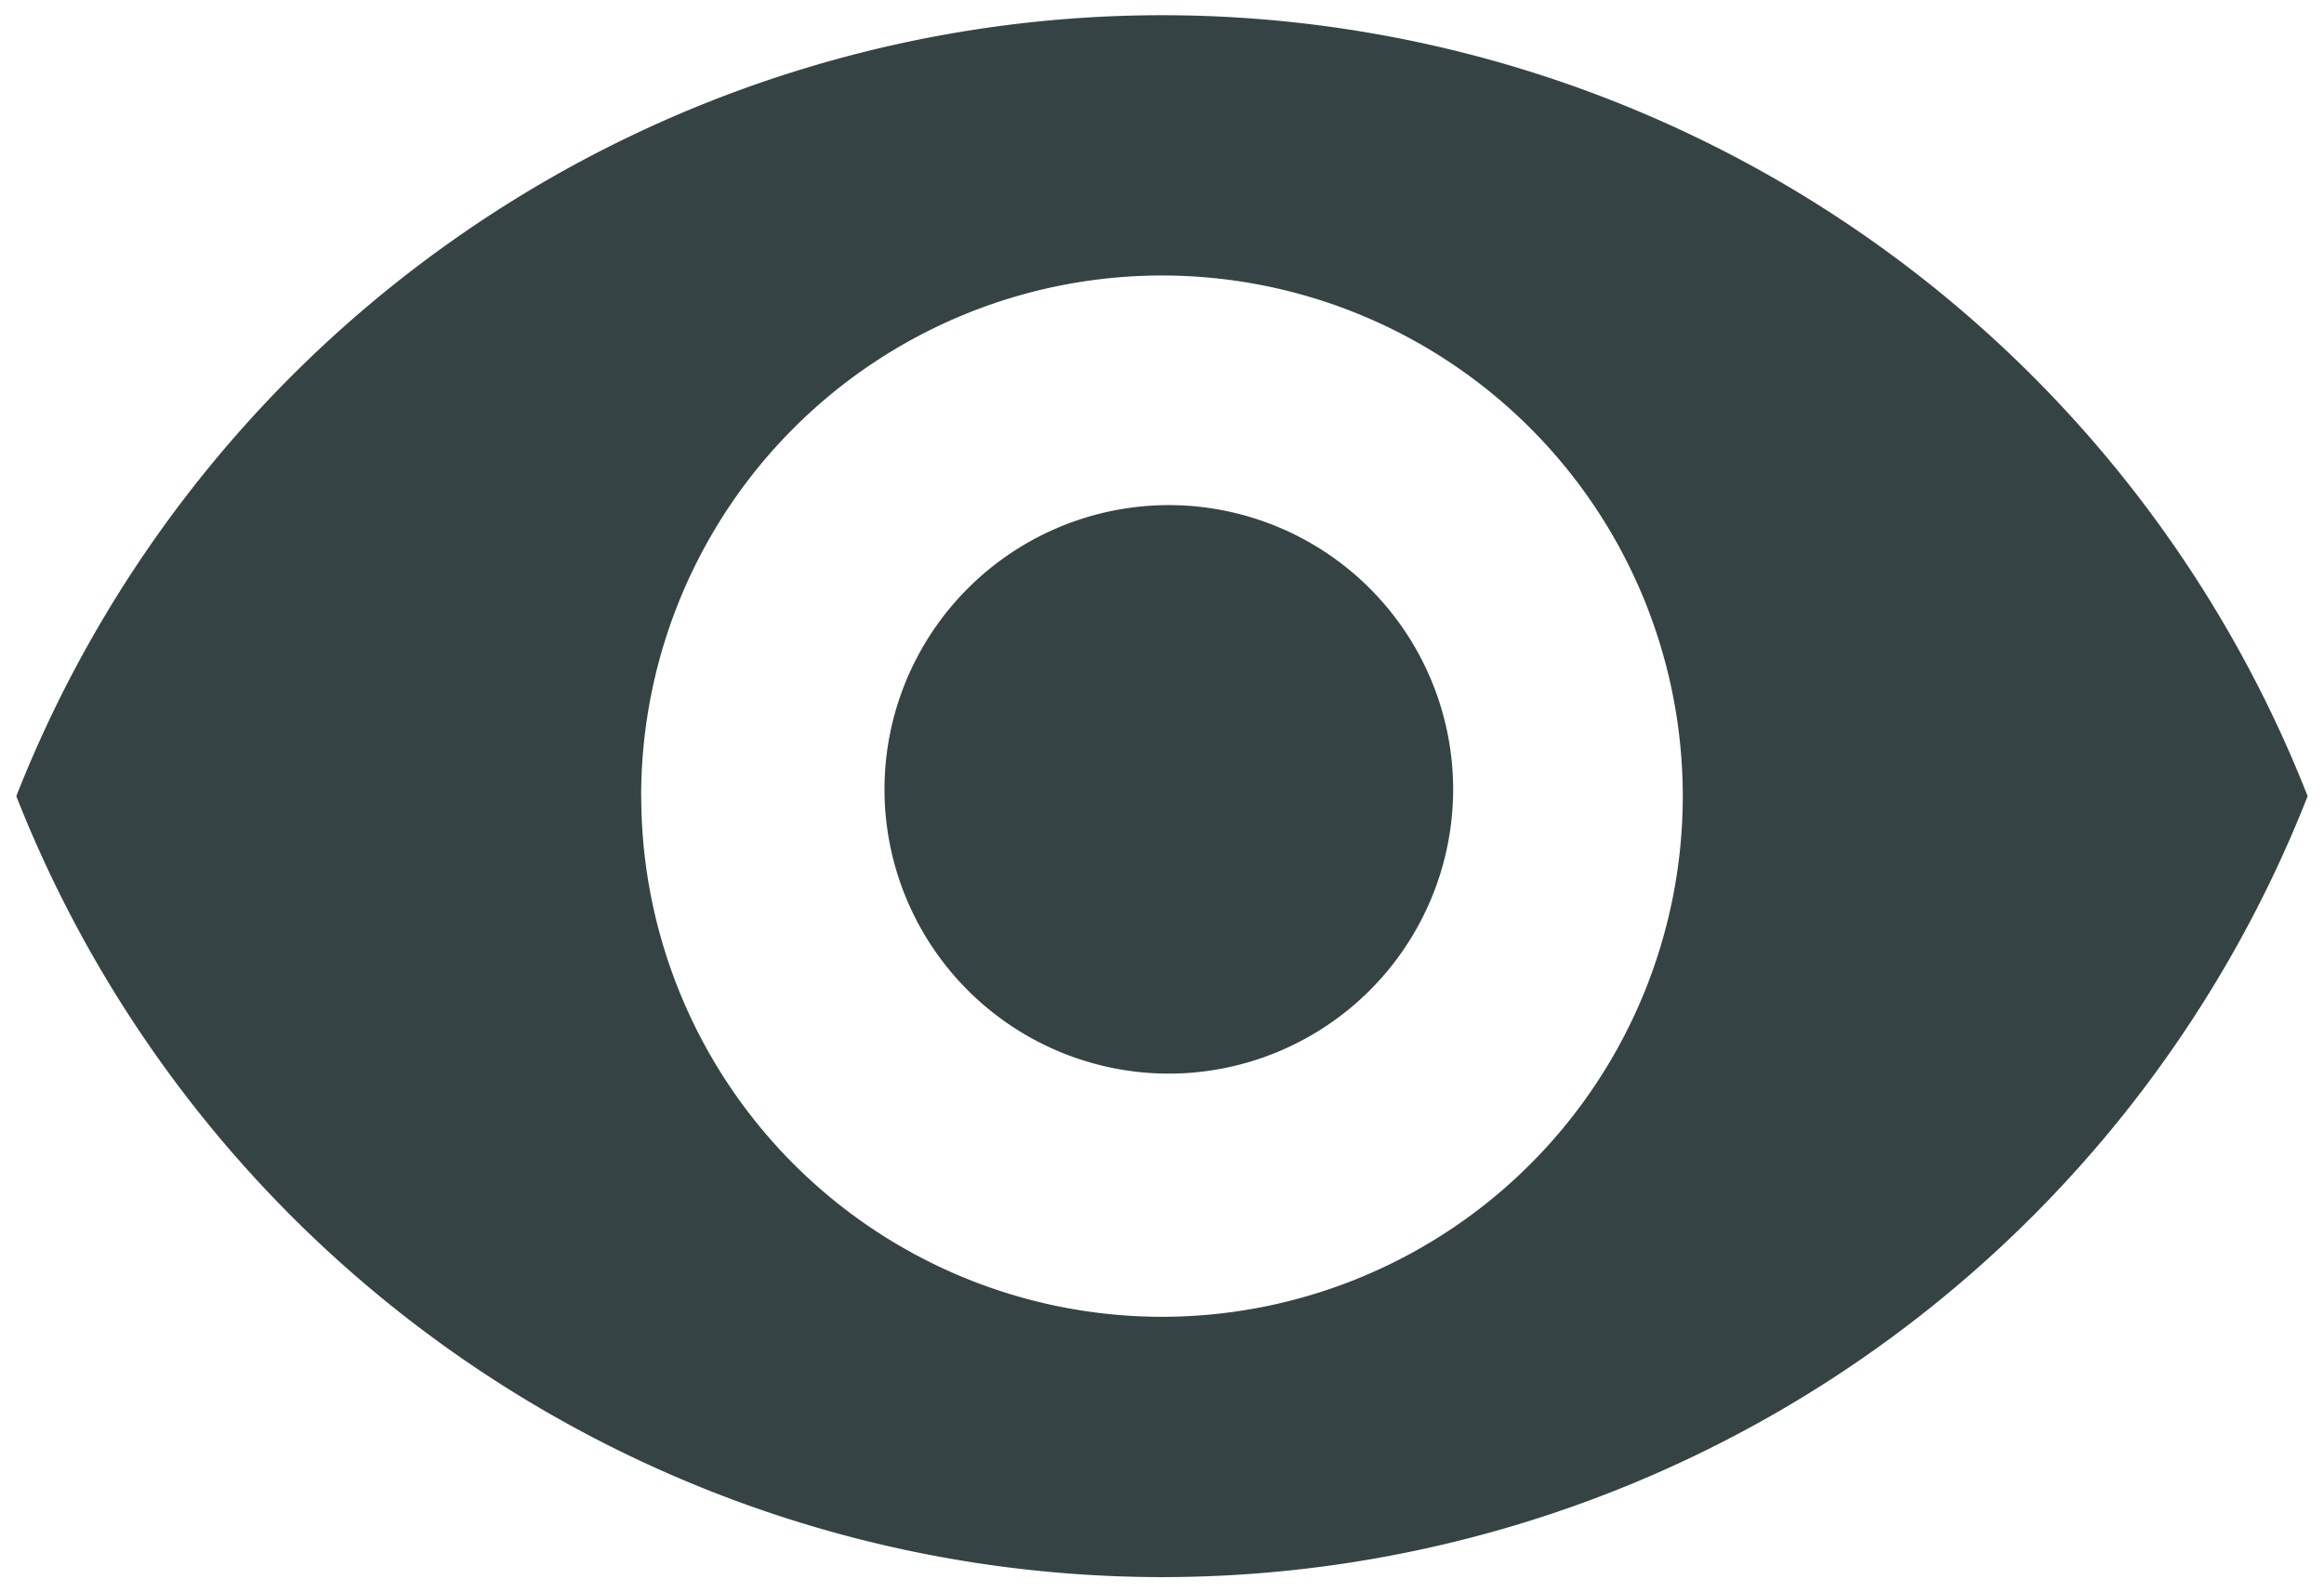 <svg xmlns="http://www.w3.org/2000/svg" width="76.561" height="52.468" viewBox="0 0 76.561 52.468"><defs><style>.a{fill:#354344;stroke:rgba(0,0,0,0);stroke-miterlimit:10;}</style></defs><path class="a" d="M-325.985-4922.027a40.581,40.581,0,0,1,37.743-25.734,40.561,40.561,0,0,1,37.742,25.734,40.562,40.562,0,0,1-37.742,25.734A40.581,40.581,0,0,1-325.985-4922.027Zm20.588,0a17.162,17.162,0,0,0,17.156,17.156,17.162,17.162,0,0,0,17.156-17.156,17.163,17.163,0,0,0-17.156-17.157A17.163,17.163,0,0,0-305.4-4922.027Zm8.013-.223a9.375,9.375,0,0,1,9.366-9.368,9.375,9.375,0,0,1,9.368,9.368,9.374,9.374,0,0,1-9.368,9.366A9.374,9.374,0,0,1-297.384-4922.25Z" transform="translate(326.522 4948.262)"/></svg>